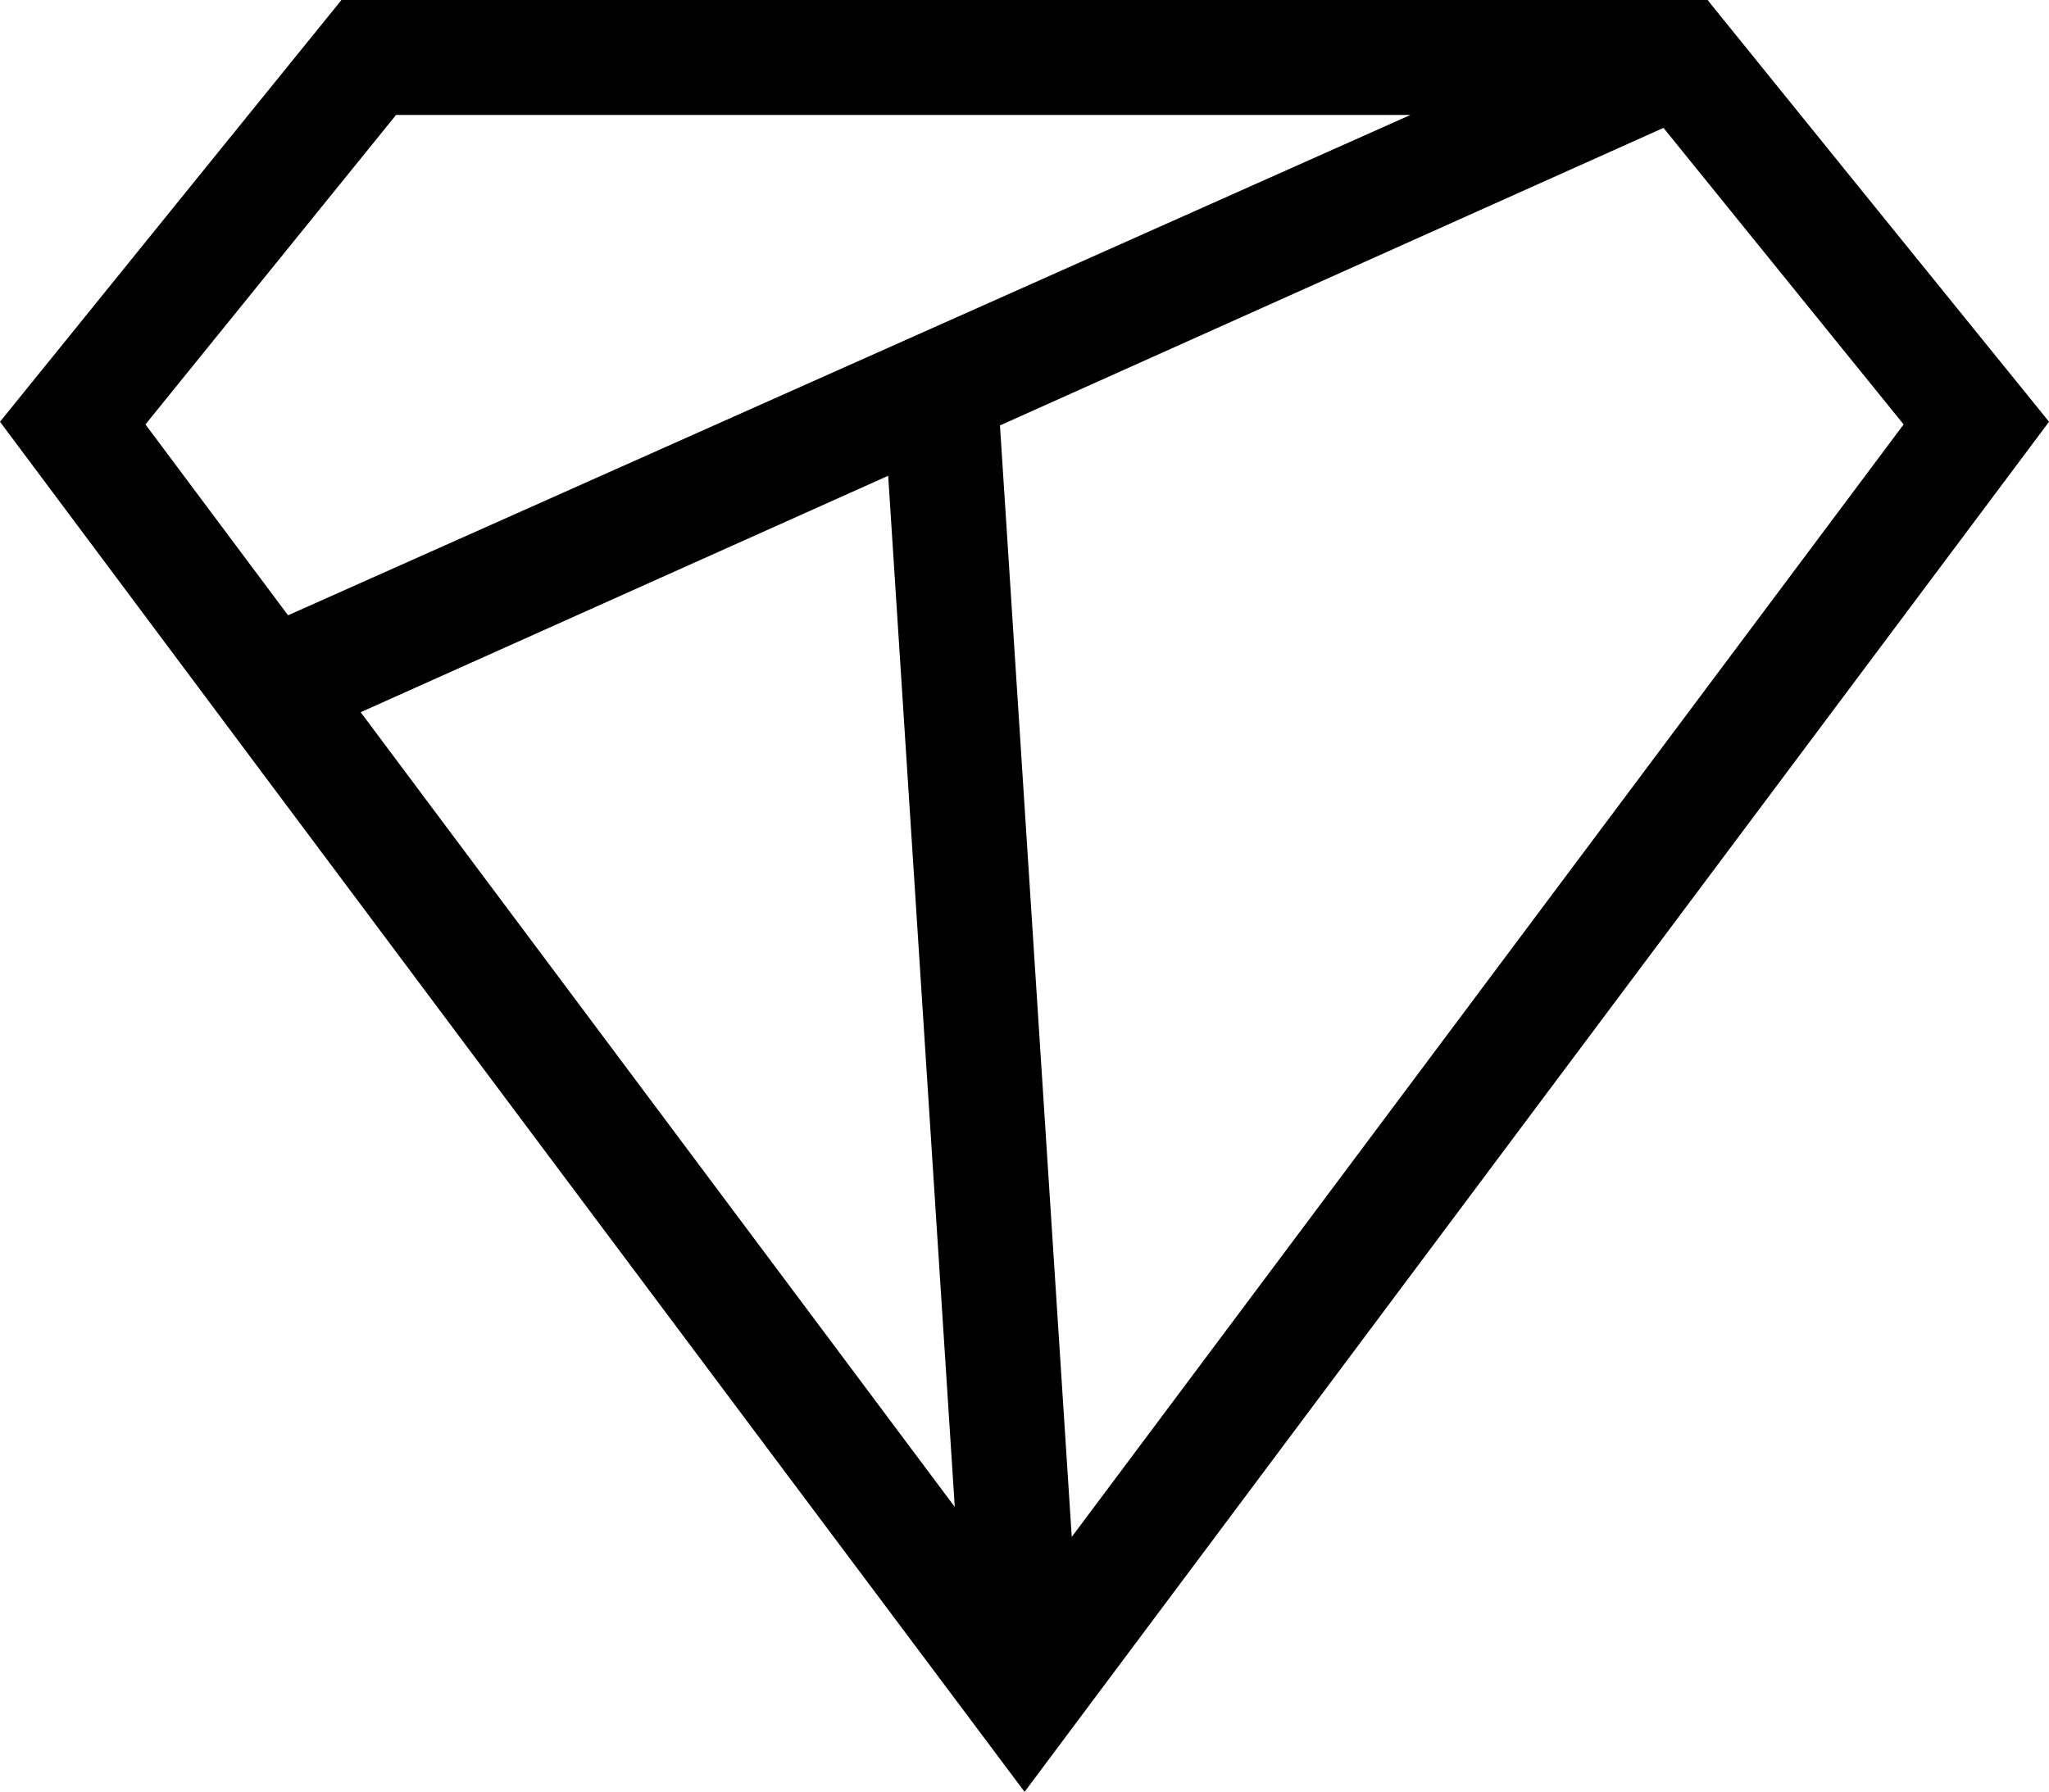 <svg xmlns="http://www.w3.org/2000/svg" width="59.028" height="51.632" viewBox="0 0 59.028 51.632"><path d="M-307.576,140.653l17.115,22.9-1.918-29.713Zm30.244-17.211h-29.224l-7.22,8.918,4.108,5.5Zm8.617-3.239c2.642,3.27,5.191,6.417,7.741,9.565l2.037,2.515-14.728,19.695-14.785,19.785q-14.773-19.727-29.516-39.48l2.174-2.686q3.8-4.7,7.609-9.4l.056-.071h39.355Zm-20.444,12.186,2.068,32.028,23.965-32.057-6.918-8.545Z" transform="translate(317.966 -120.13)" fill-rule="evenodd"></path></svg>